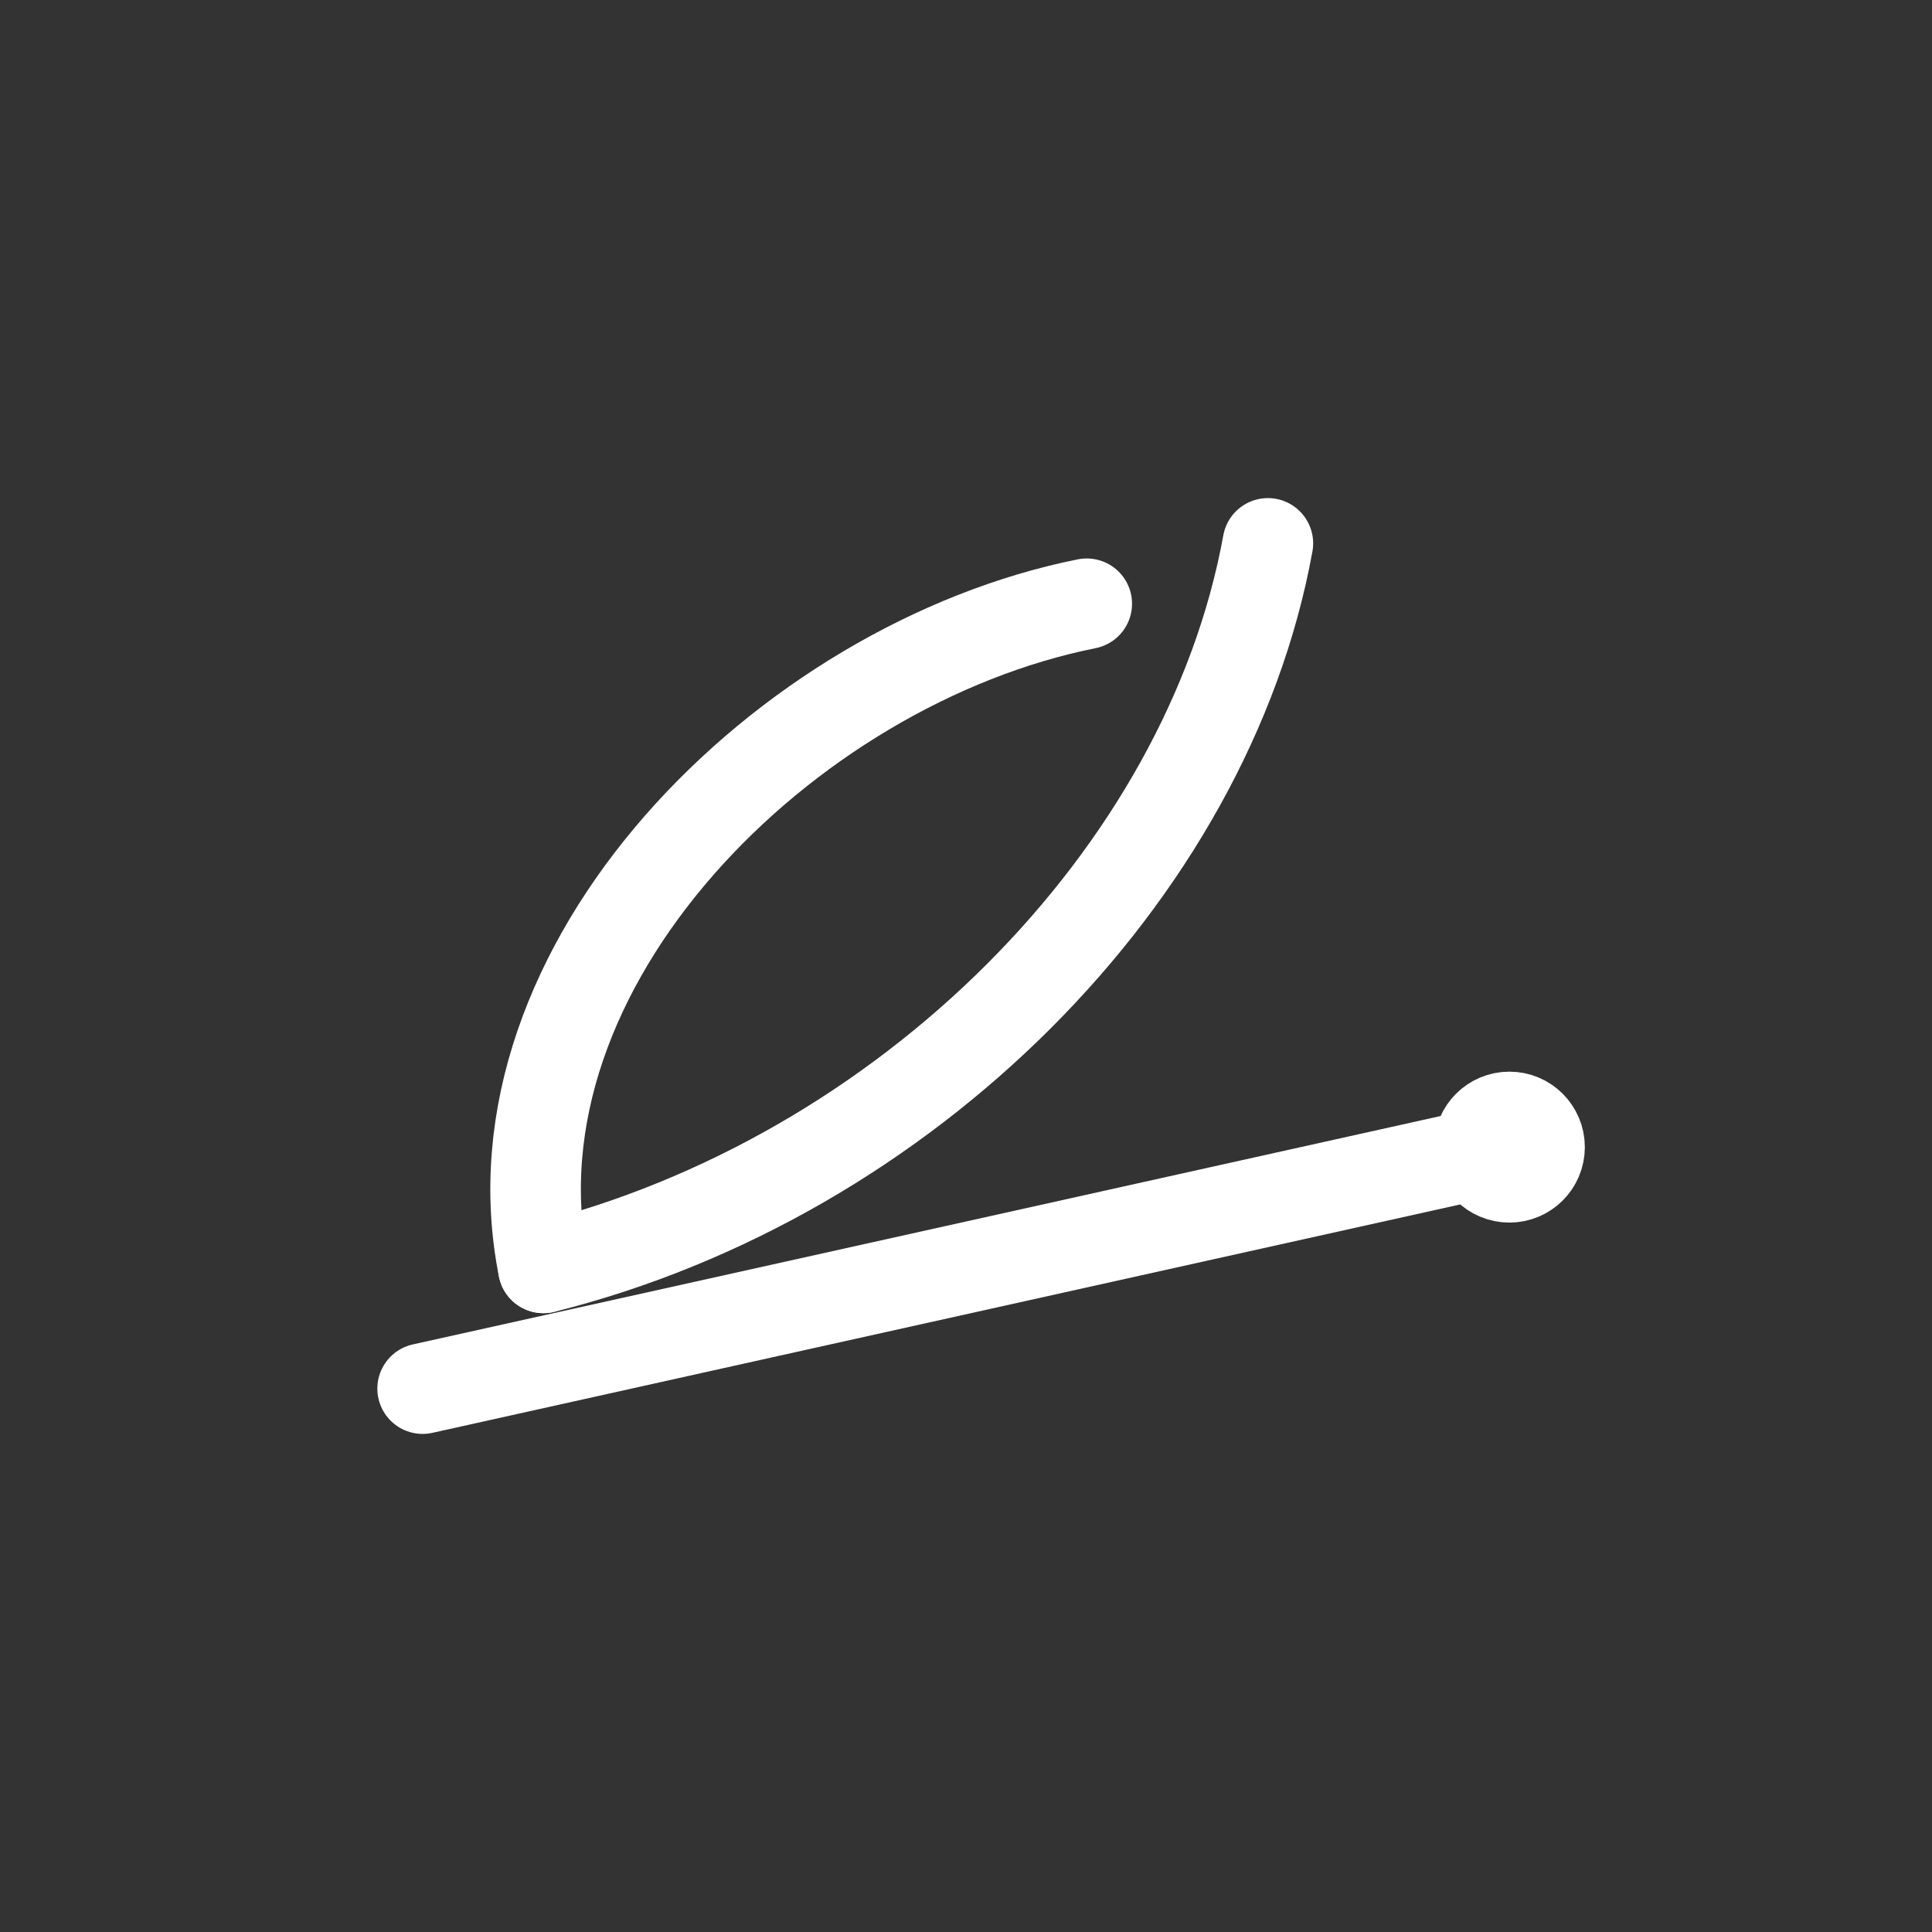 <?xml version="1.0" encoding="UTF-8"?> <svg xmlns="http://www.w3.org/2000/svg" viewBox="0 0 512 512" fill="none" stroke="white" stroke-width="24" stroke-linecap="round" stroke-linejoin="round"><rect x="0" y="0" width="512" height="512" fill="#333333" stroke="none"/><path d="M144 336c96-24 176-104 192-192"></path><path d="M144 336c-16-80 64-160 144-176"></path><line x1="112" y1="368" x2="400" y2="304"></line><circle cx="400" cy="304" r="8"></circle></svg> 